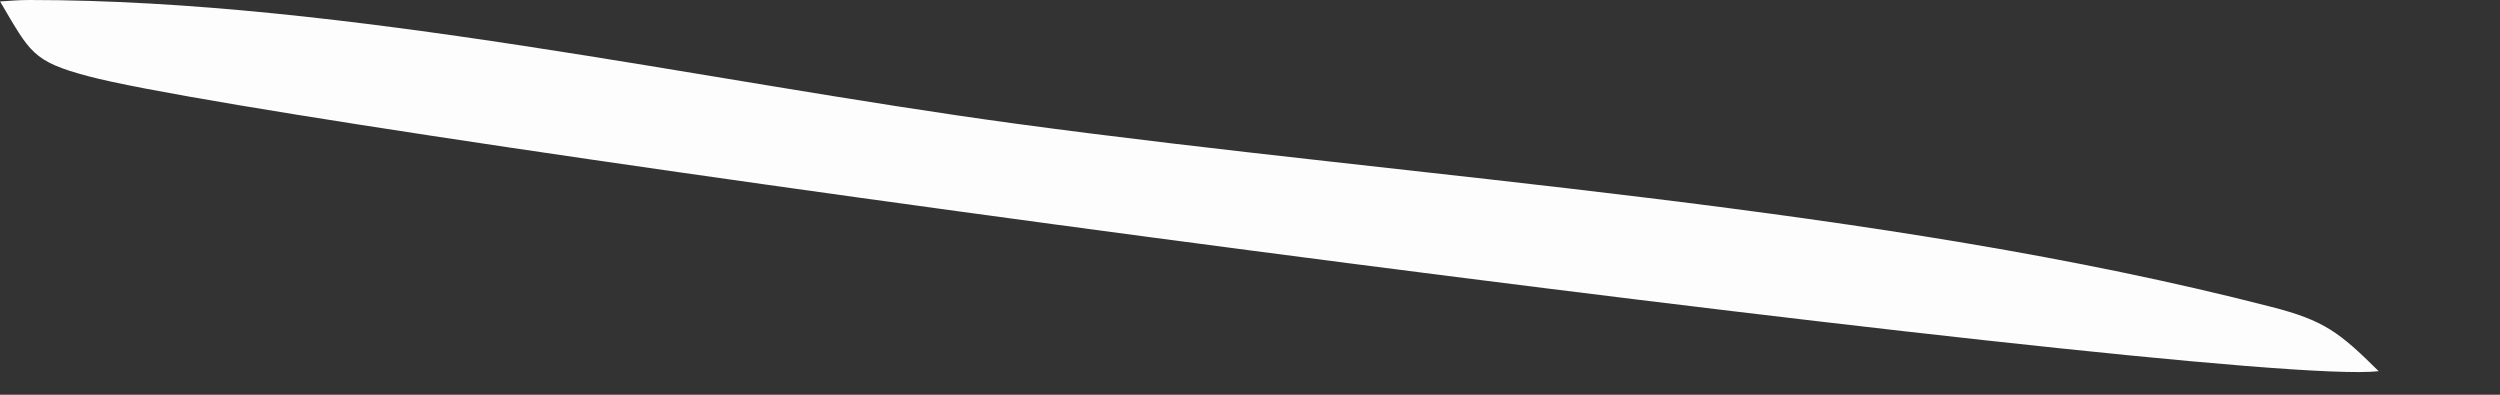 <?xml version="1.0" encoding="utf-8"?>
<svg xmlns="http://www.w3.org/2000/svg" fill="none" height="100%" overflow="visible" preserveAspectRatio="none" style="display: block;" viewBox="0 0 19 3" width="100%">
<rect x="0" y="0" width="19" height="3" fill="#333333" stroke="none"/>
<path d="M0 0.011C0.075 0.006 0.149 0 0.224 0C2.633 0 5.318 0.614 7.72 0.94C10.807 1.359 14.279 1.563 17.261 2.332C17.664 2.435 17.779 2.525 18.078 2.821C16.913 2.957 2.199 0.988 0.67 0.579C0.244 0.466 0.229 0.397 0.001 0.012L0 0.011Z" fill="#FEFDFD" id="Vector"/>
</svg>